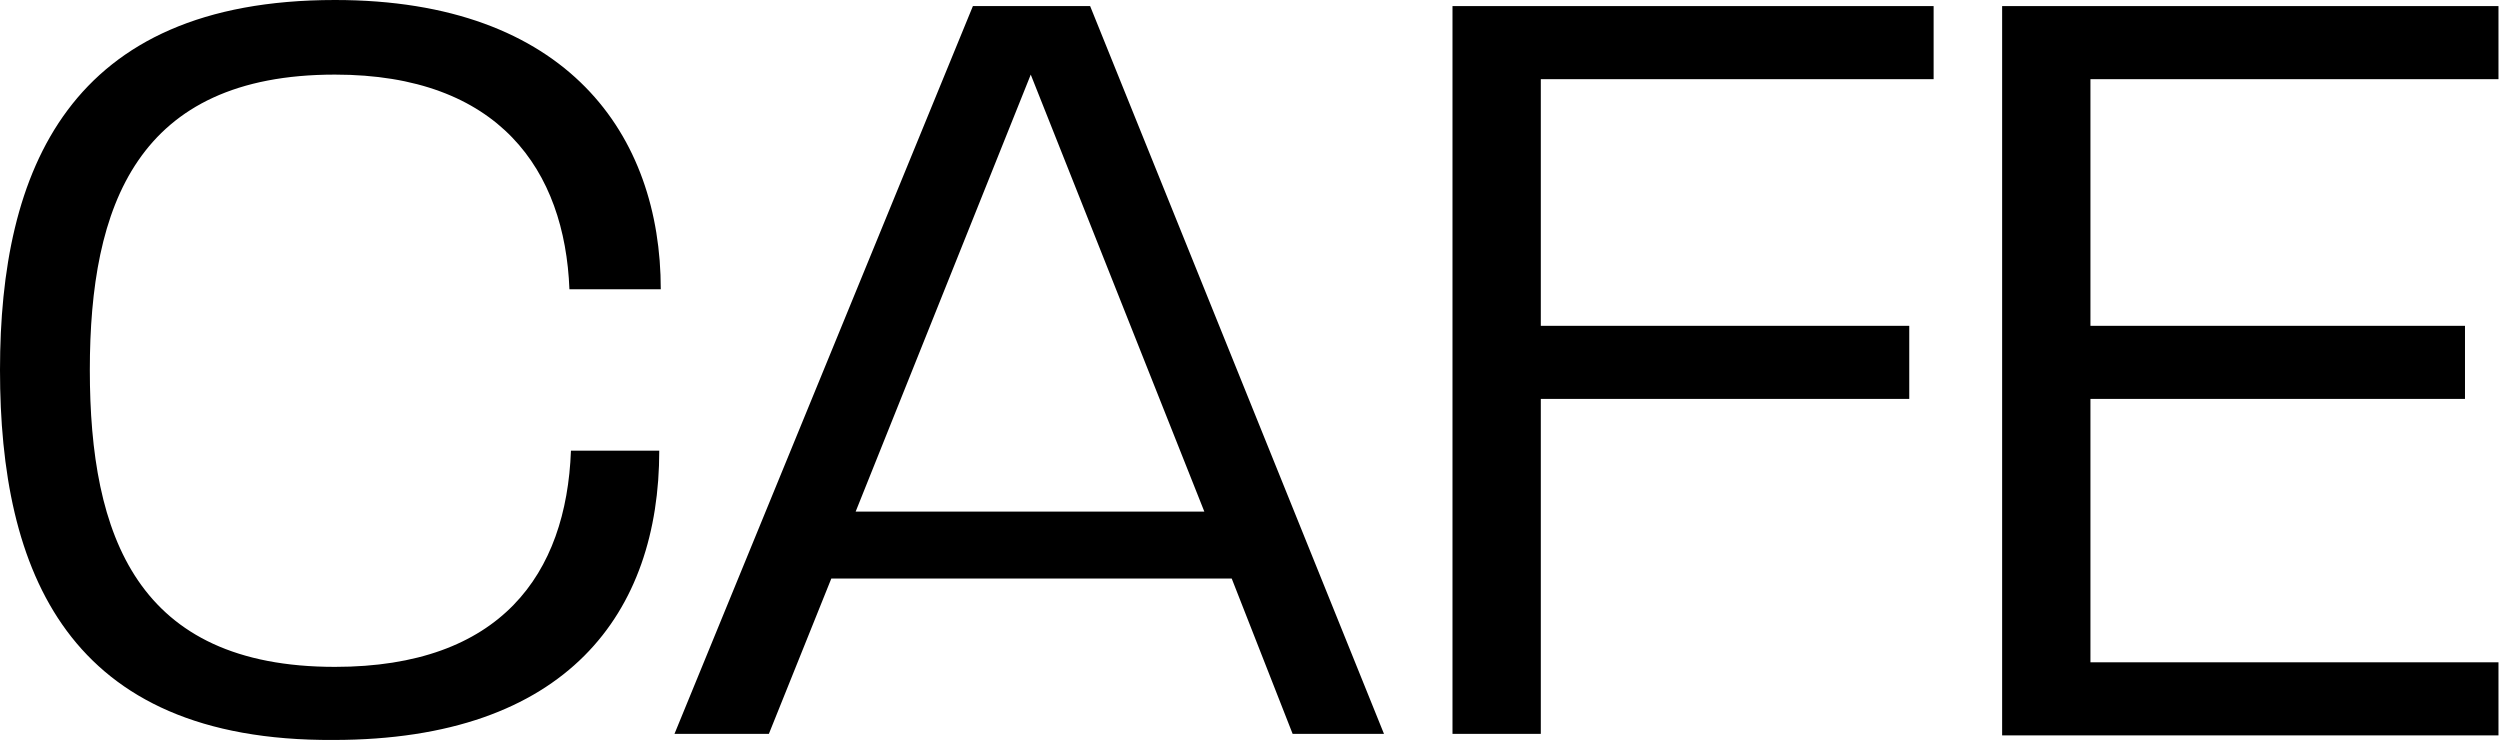 <?xml version="1.0" encoding="utf-8"?>
<!-- Generator: Adobe Illustrator 25.4.6, SVG Export Plug-In . SVG Version: 6.00 Build 0)  -->
<svg version="1.1" id="레이어_1" xmlns="http://www.w3.org/2000/svg" xmlns:xlink="http://www.w3.org/1999/xlink" x="0px"
	 y="0px" viewBox="0 0 164.2 48.7" style="enable-background:new 0 0 164.2 48.7;" xml:space="preserve">
<g>
	<g>
		<path d="M0,24.3C0,11.2,4.5,0,22,0c15.3,0,21.4,8.9,21.4,19h-6C37.1,11.2,32.8,4.9,22,4.9C9,4.9,5.9,13.5,5.9,24.3
			C5.9,35.2,9,43.8,22,43.8c10.9,0,15.2-6.1,15.5-14.2h5.8c0,10.6-6,19-21.4,19C4.4,48.7,0,37.5,0,24.3z"/>
		<path d="M63.9,0.4h7.7l19.3,47.8h-6l-4-10.2H54.6l-4.1,10.2h-6.2L63.9,0.4z M79.1,33.6L67.7,4.9L56.2,33.6H79.1z"/>
		<path d="M95.3,0.4h31.7v4.8h-25.8v16.2h24.2v4.8h-24.2v22h-5.8V0.4z"/>
		<path d="M131.5,0.4h32.6v4.8h-26.8v16.2h24.6v4.8h-24.6v17.3h26.8v4.8h-32.6V0.4z"/>
	</g>
</g>
</svg>
